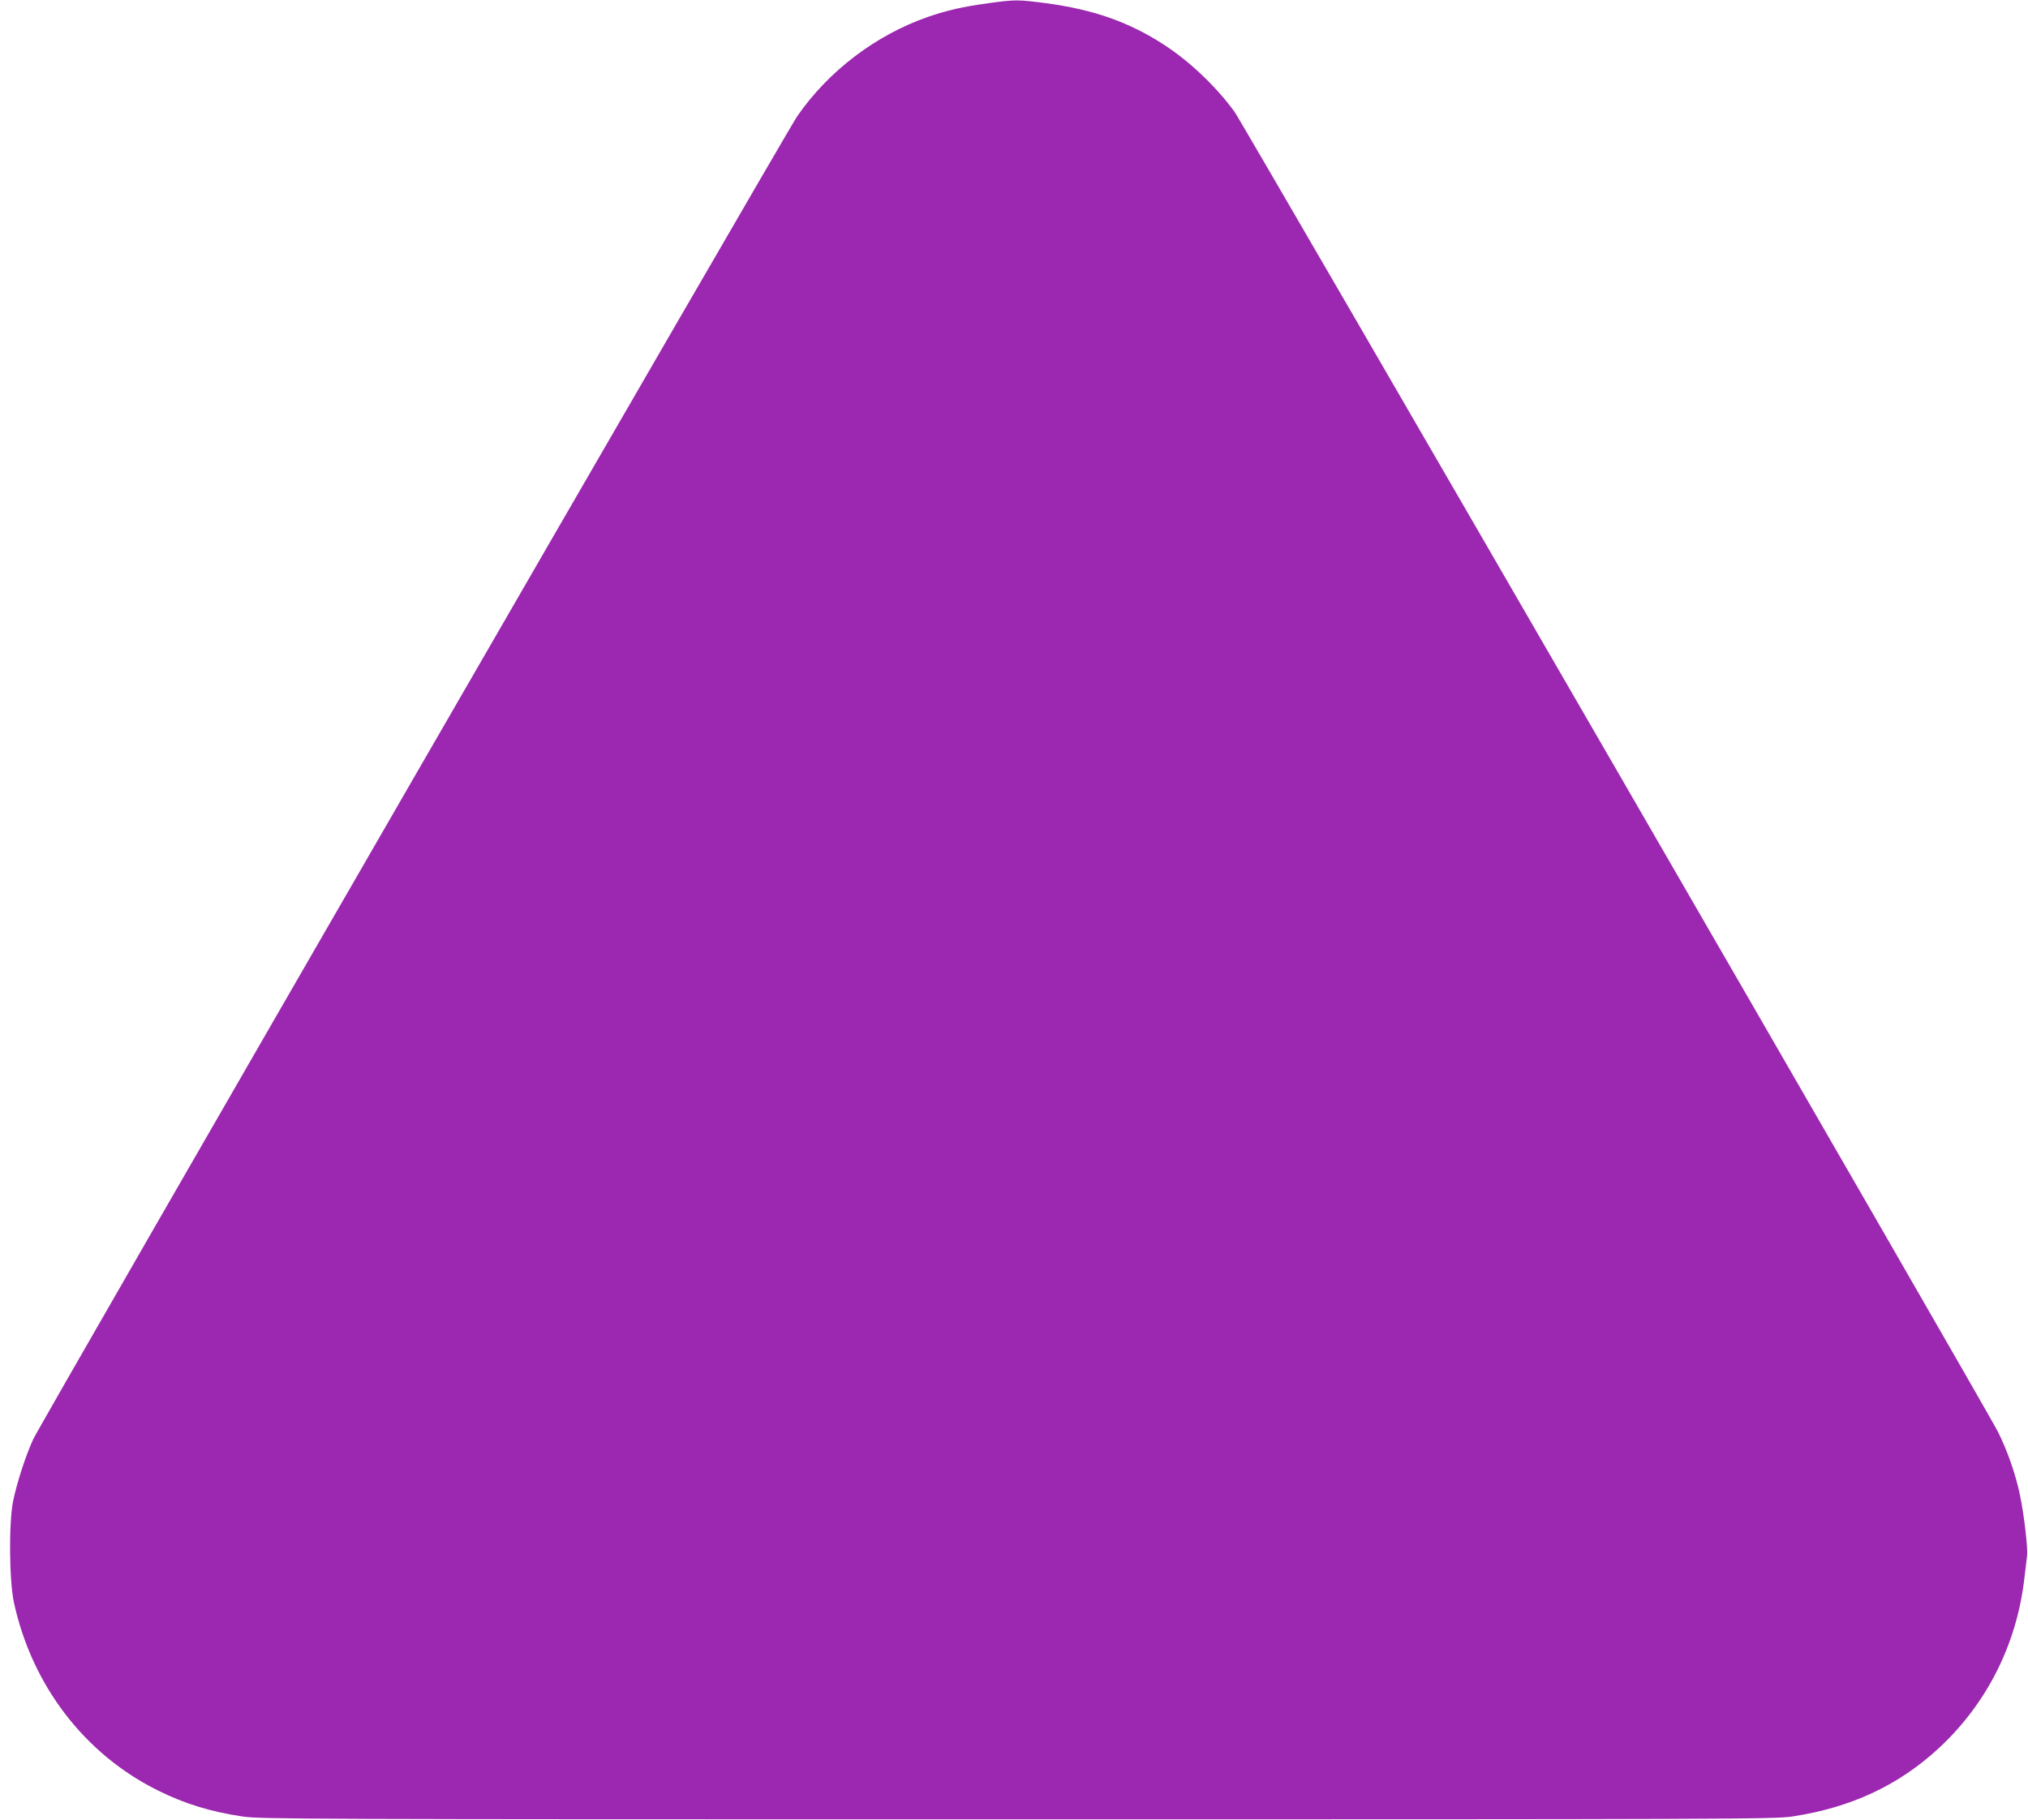 <?xml version="1.0" standalone="no"?>
<!DOCTYPE svg PUBLIC "-//W3C//DTD SVG 20010904//EN"
 "http://www.w3.org/TR/2001/REC-SVG-20010904/DTD/svg10.dtd">
<svg version="1.0" xmlns="http://www.w3.org/2000/svg"
 width="1280pt" height="1149pt" viewBox="0 0 1280 1149"
 preserveAspectRatio="xMidYMid meet">
<g transform="translate(0,1149) scale(0.1,-0.1)"
fill="#9c27b0" stroke="none">
<path d="M6240 11470 c-163 -22 -262 -45 -384 -87 -328 -114 -628 -342 -825
-628 -69 -100 -4777 -8253 -4821 -8350 -47 -101 -103 -274 -127 -390 -28 -140
-25 -502 5 -642 114 -523 446 -956 907 -1185 169 -84 332 -135 535 -165 108
-17 390 -18 4890 -18 4539 0 4781 1 4893 18 370 56 672 197 927 434 297 276
485 646 535 1053 8 69 17 140 19 158 6 45 -19 264 -45 385 -27 130 -79 279
-138 397 -78 156 -4758 8248 -4819 8334 -113 156 -283 319 -446 424 -220 143
-445 222 -745 262 -177 23 -194 23 -361 0z"/>
</g>
</svg>
